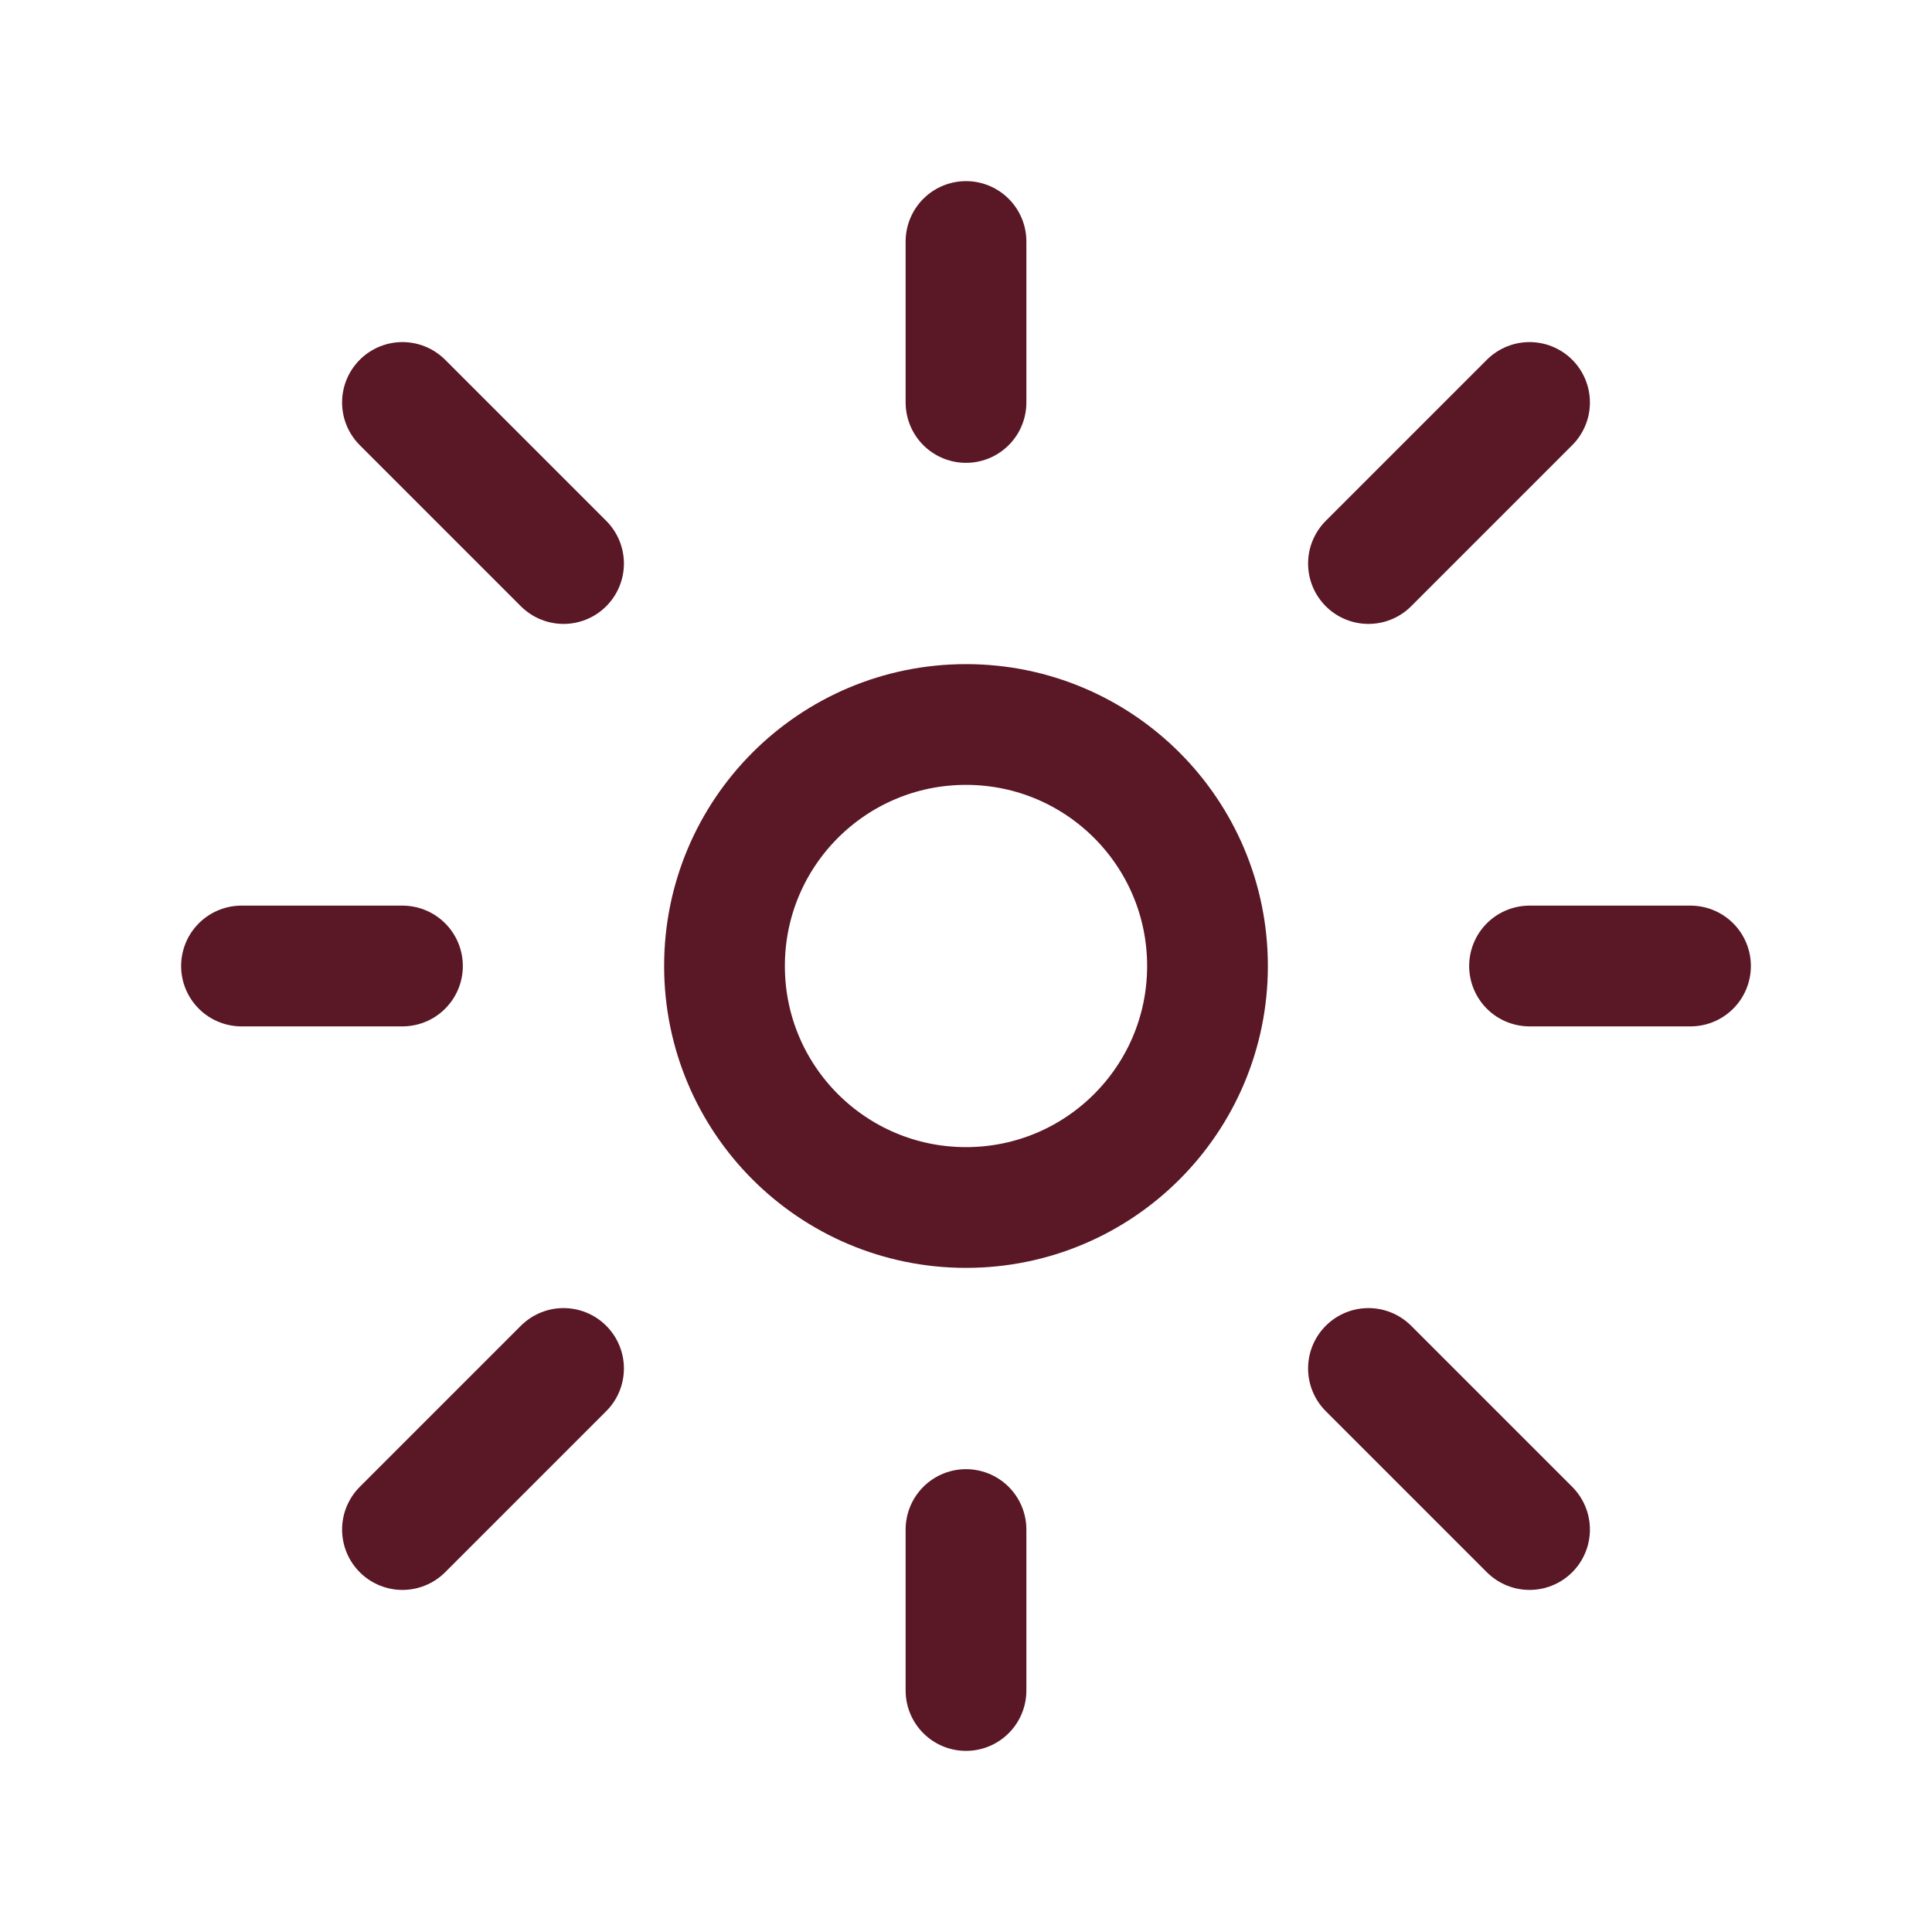 <svg xmlns="http://www.w3.org/2000/svg" width="16" height="16" viewBox="0 0 16 16" fill="none"><g id="outline / sun"><path id="shape" d="M2 8H3.333M3.333 12.667L4.667 11.333M8 12.667V14M11.333 11.333L12.667 12.667M3.333 3.333L4.667 4.667M12.667 8H14M11.333 4.667L12.667 3.333M8 2V3.333M10 8C10 9.105 9.105 10 8 10C6.895 10 6 9.105 6 8C6 6.895 6.895 6 8 6C9.105 6 10 6.895 10 8Z" stroke="#5A1726" stroke-linecap="round" stroke-linejoin="round"></path></g></svg>